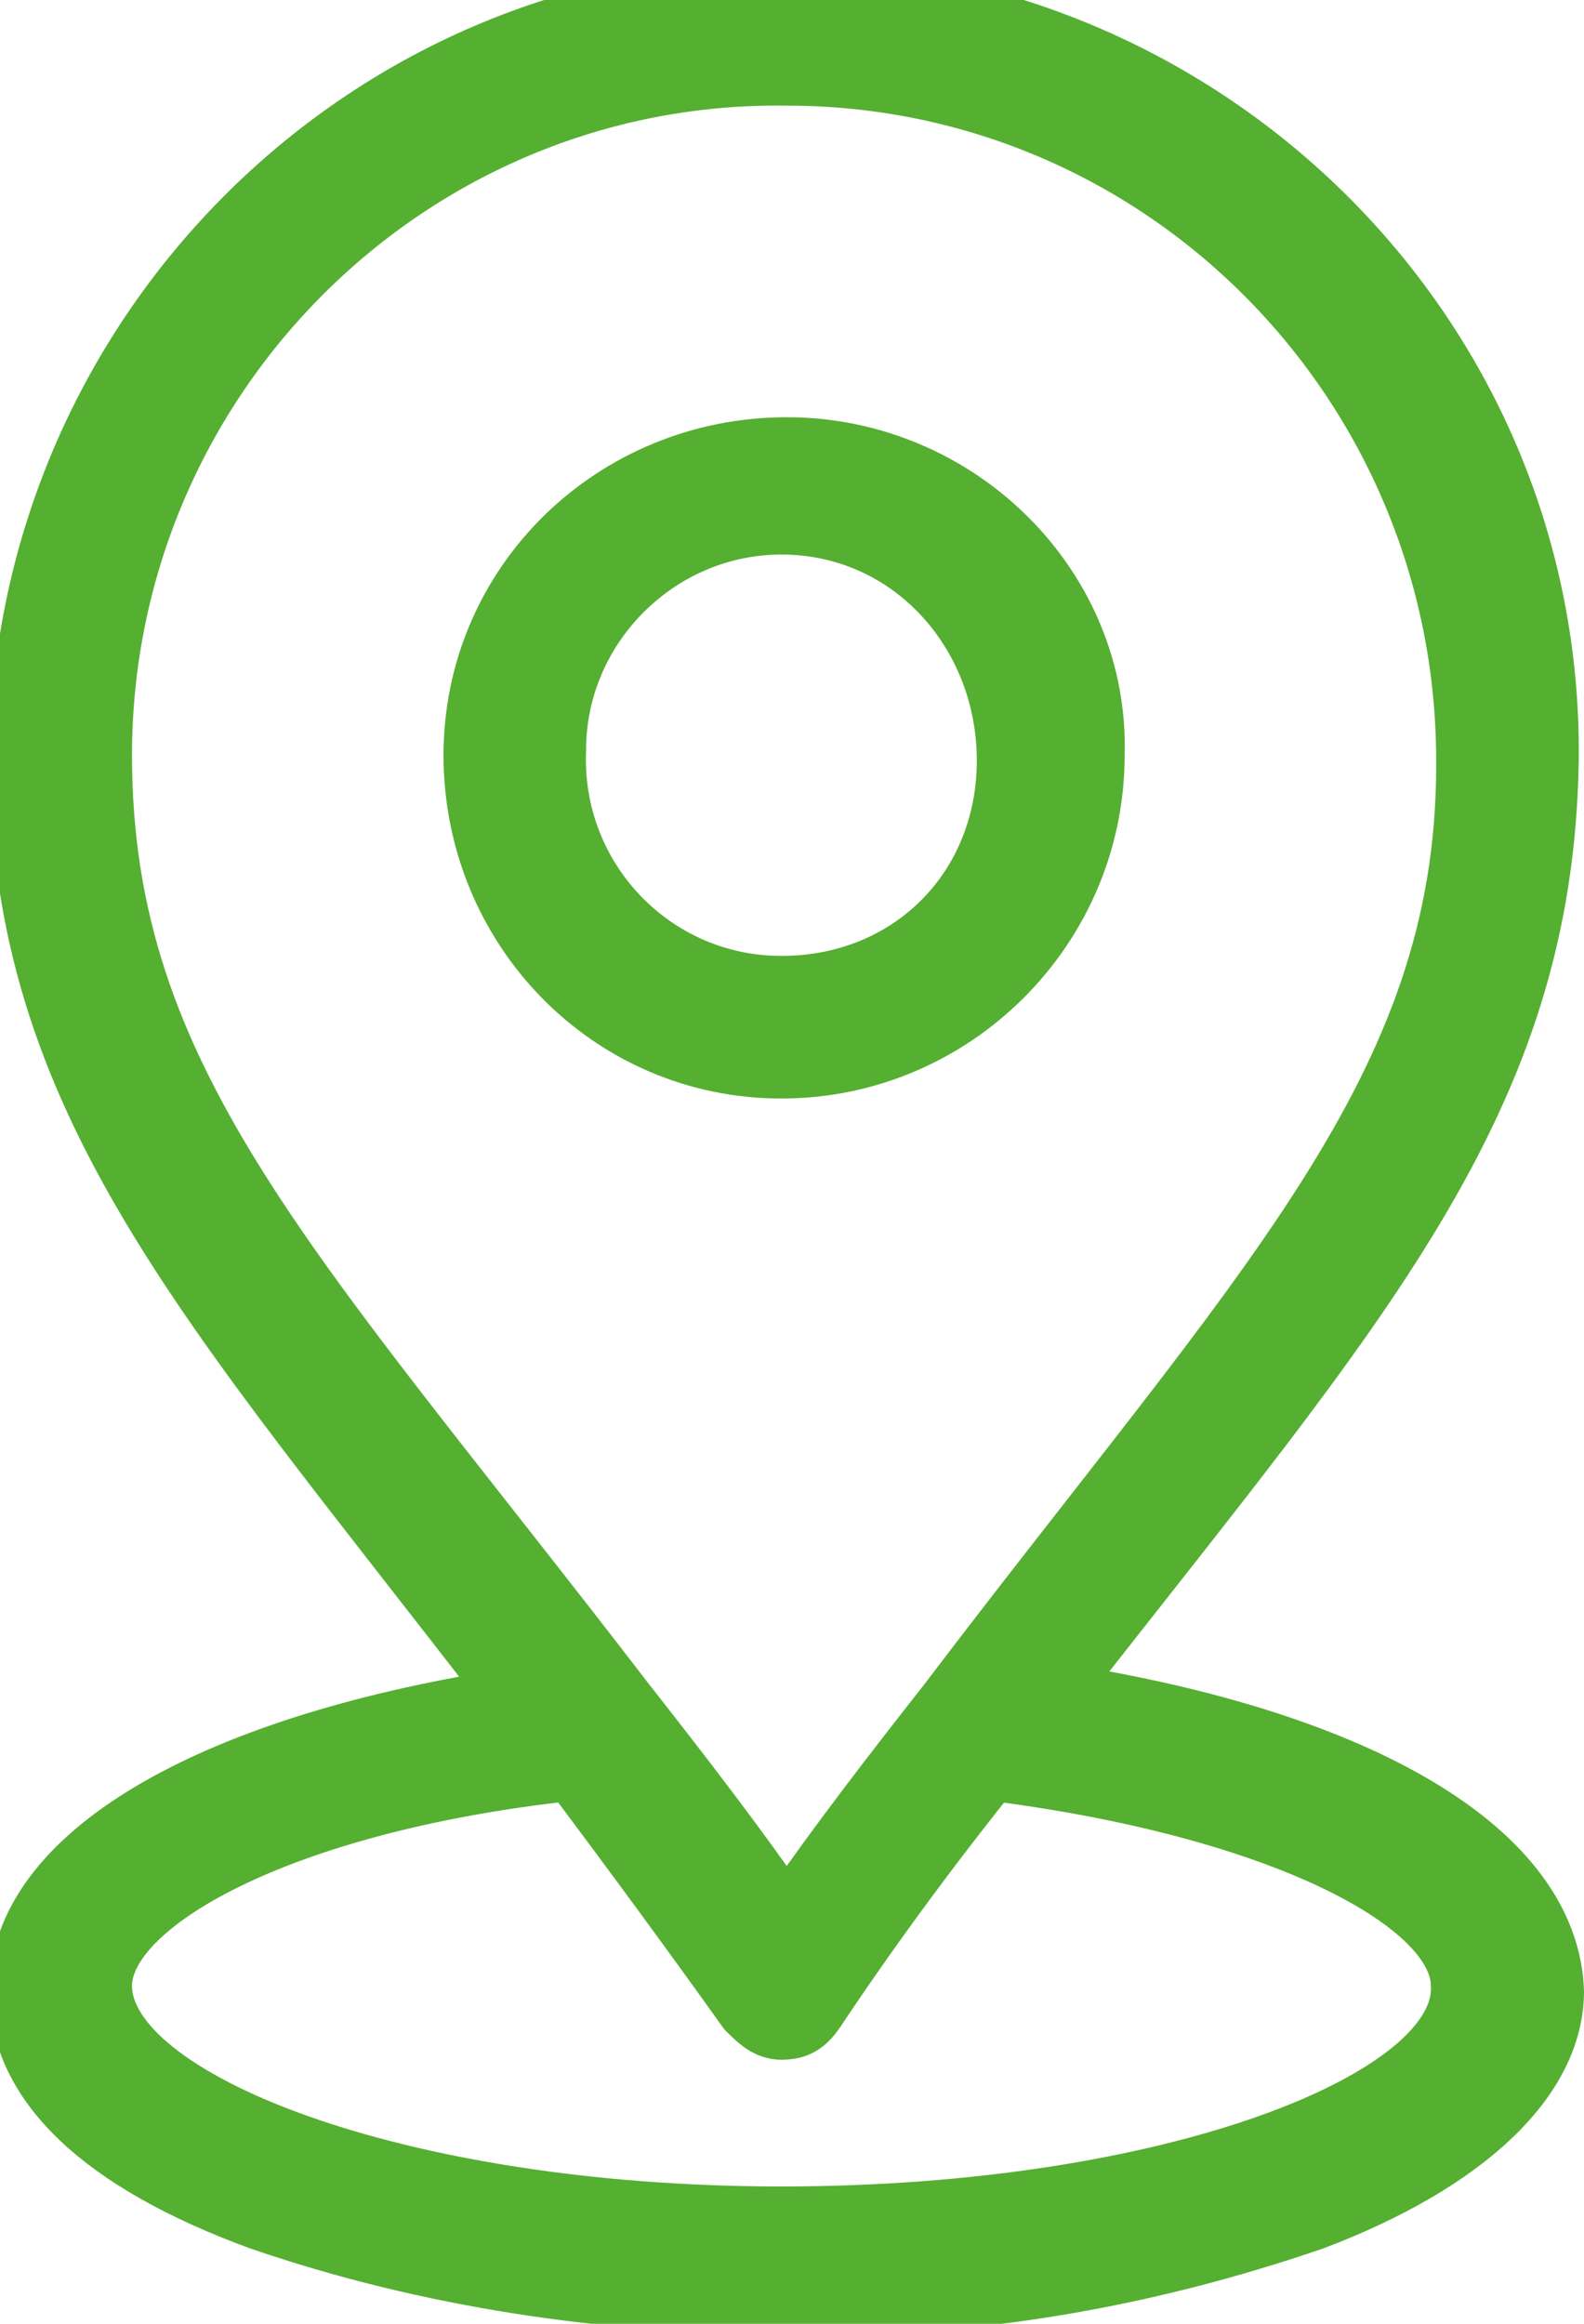 <?xml version="1.0" encoding="UTF-8"?>
<!-- Generator: Adobe Illustrator 27.6.1, SVG Export Plug-In . SVG Version: 6.00 Build 0)  -->
<svg xmlns="http://www.w3.org/2000/svg" xmlns:xlink="http://www.w3.org/1999/xlink" version="1.1" id="Calque_1" x="0px" y="0px" viewBox="0 0 30 44" style="enable-background:new 0 0 30 44;" xml:space="preserve">
<style type="text/css">
	.st0{clip-path:url(#SVGID_00000098197975711417102000000014170241368307358911_);}
	.st1{fill:#55AF31;stroke:#55AF31;}
</style>
<g id="Groupe_152030" transform="translate(0 0)">
	<g>
		<defs>
			<rect id="SVGID_1_" y="0" width="30" height="44"></rect>
		</defs>
		<clipPath id="SVGID_00000154398088722480898250000003166173871908770973_">
			<use xlink:href="#SVGID_1_" style="overflow:visible;"></use>
		</clipPath>
		
			<g id="Groupe_152029" transform="translate(0 0)" style="clip-path:url(#SVGID_00000154398088722480898250000003166173871908770973_);">
			<path id="Tracé_516751" class="st1" d="M14.9,8.4c-3.3,0-6,2.6-6,5.9s2.6,6,5.9,6h0c3.3,0,6-2.7,6-6     C20.9,11.1,18.2,8.4,14.9,8.4 M14.8,18.6L14.8,18.6c-2.4,0-4.3-2-4.2-4.4c0-2.3,1.9-4.2,4.2-4.2h0c2.4,0,4.2,2,4.2,4.4     C19,16.8,17.2,18.6,14.8,18.6"></path>
			<path id="Tracé_516752" class="st1" d="M20.1,32c5.7-7.3,9.2-11.1,9.3-17.6C29.5,6.4,23-0.1,15-0.2S0.4,6.2,0.3,14.3     c0,6.6,3.6,10.4,9.3,17.8c-5.7,0.9-9.3,3-9.3,5.6c0,1.8,1.6,3.3,4.6,4.4c3.2,1.1,6.6,1.6,10,1.6c3.4,0.1,6.8-0.5,10-1.6     c2.9-1.1,4.6-2.7,4.6-4.4C29.4,35,25.8,32.9,20.1,32 M2,14.3C2,7.2,7.8,1.4,14.9,1.5c7.1,0,12.8,5.8,12.8,12.9c0,0,0,0.1,0,0.1     c0,6.1-3.8,9.8-9.8,17.7c-1.1,1.4-2.1,2.7-3,4c-0.9-1.3-1.9-2.6-3-4C5.6,24,2,20.5,2,14.3 M14.8,41.9C7.5,41.9,2,39.7,2,37.6     c0-1.5,3.3-3.4,8.8-4c1.2,1.6,2.3,3.1,3.3,4.5c0.2,0.2,0.4,0.4,0.7,0.4l0,0c0.3,0,0.5-0.1,0.7-0.4c1-1.5,2.1-3,3.3-4.5     c5.5,0.7,8.8,2.5,8.8,4C27.7,39.7,22.2,41.9,14.8,41.9"></path>
		</g>
	</g>
</g>
</svg>
